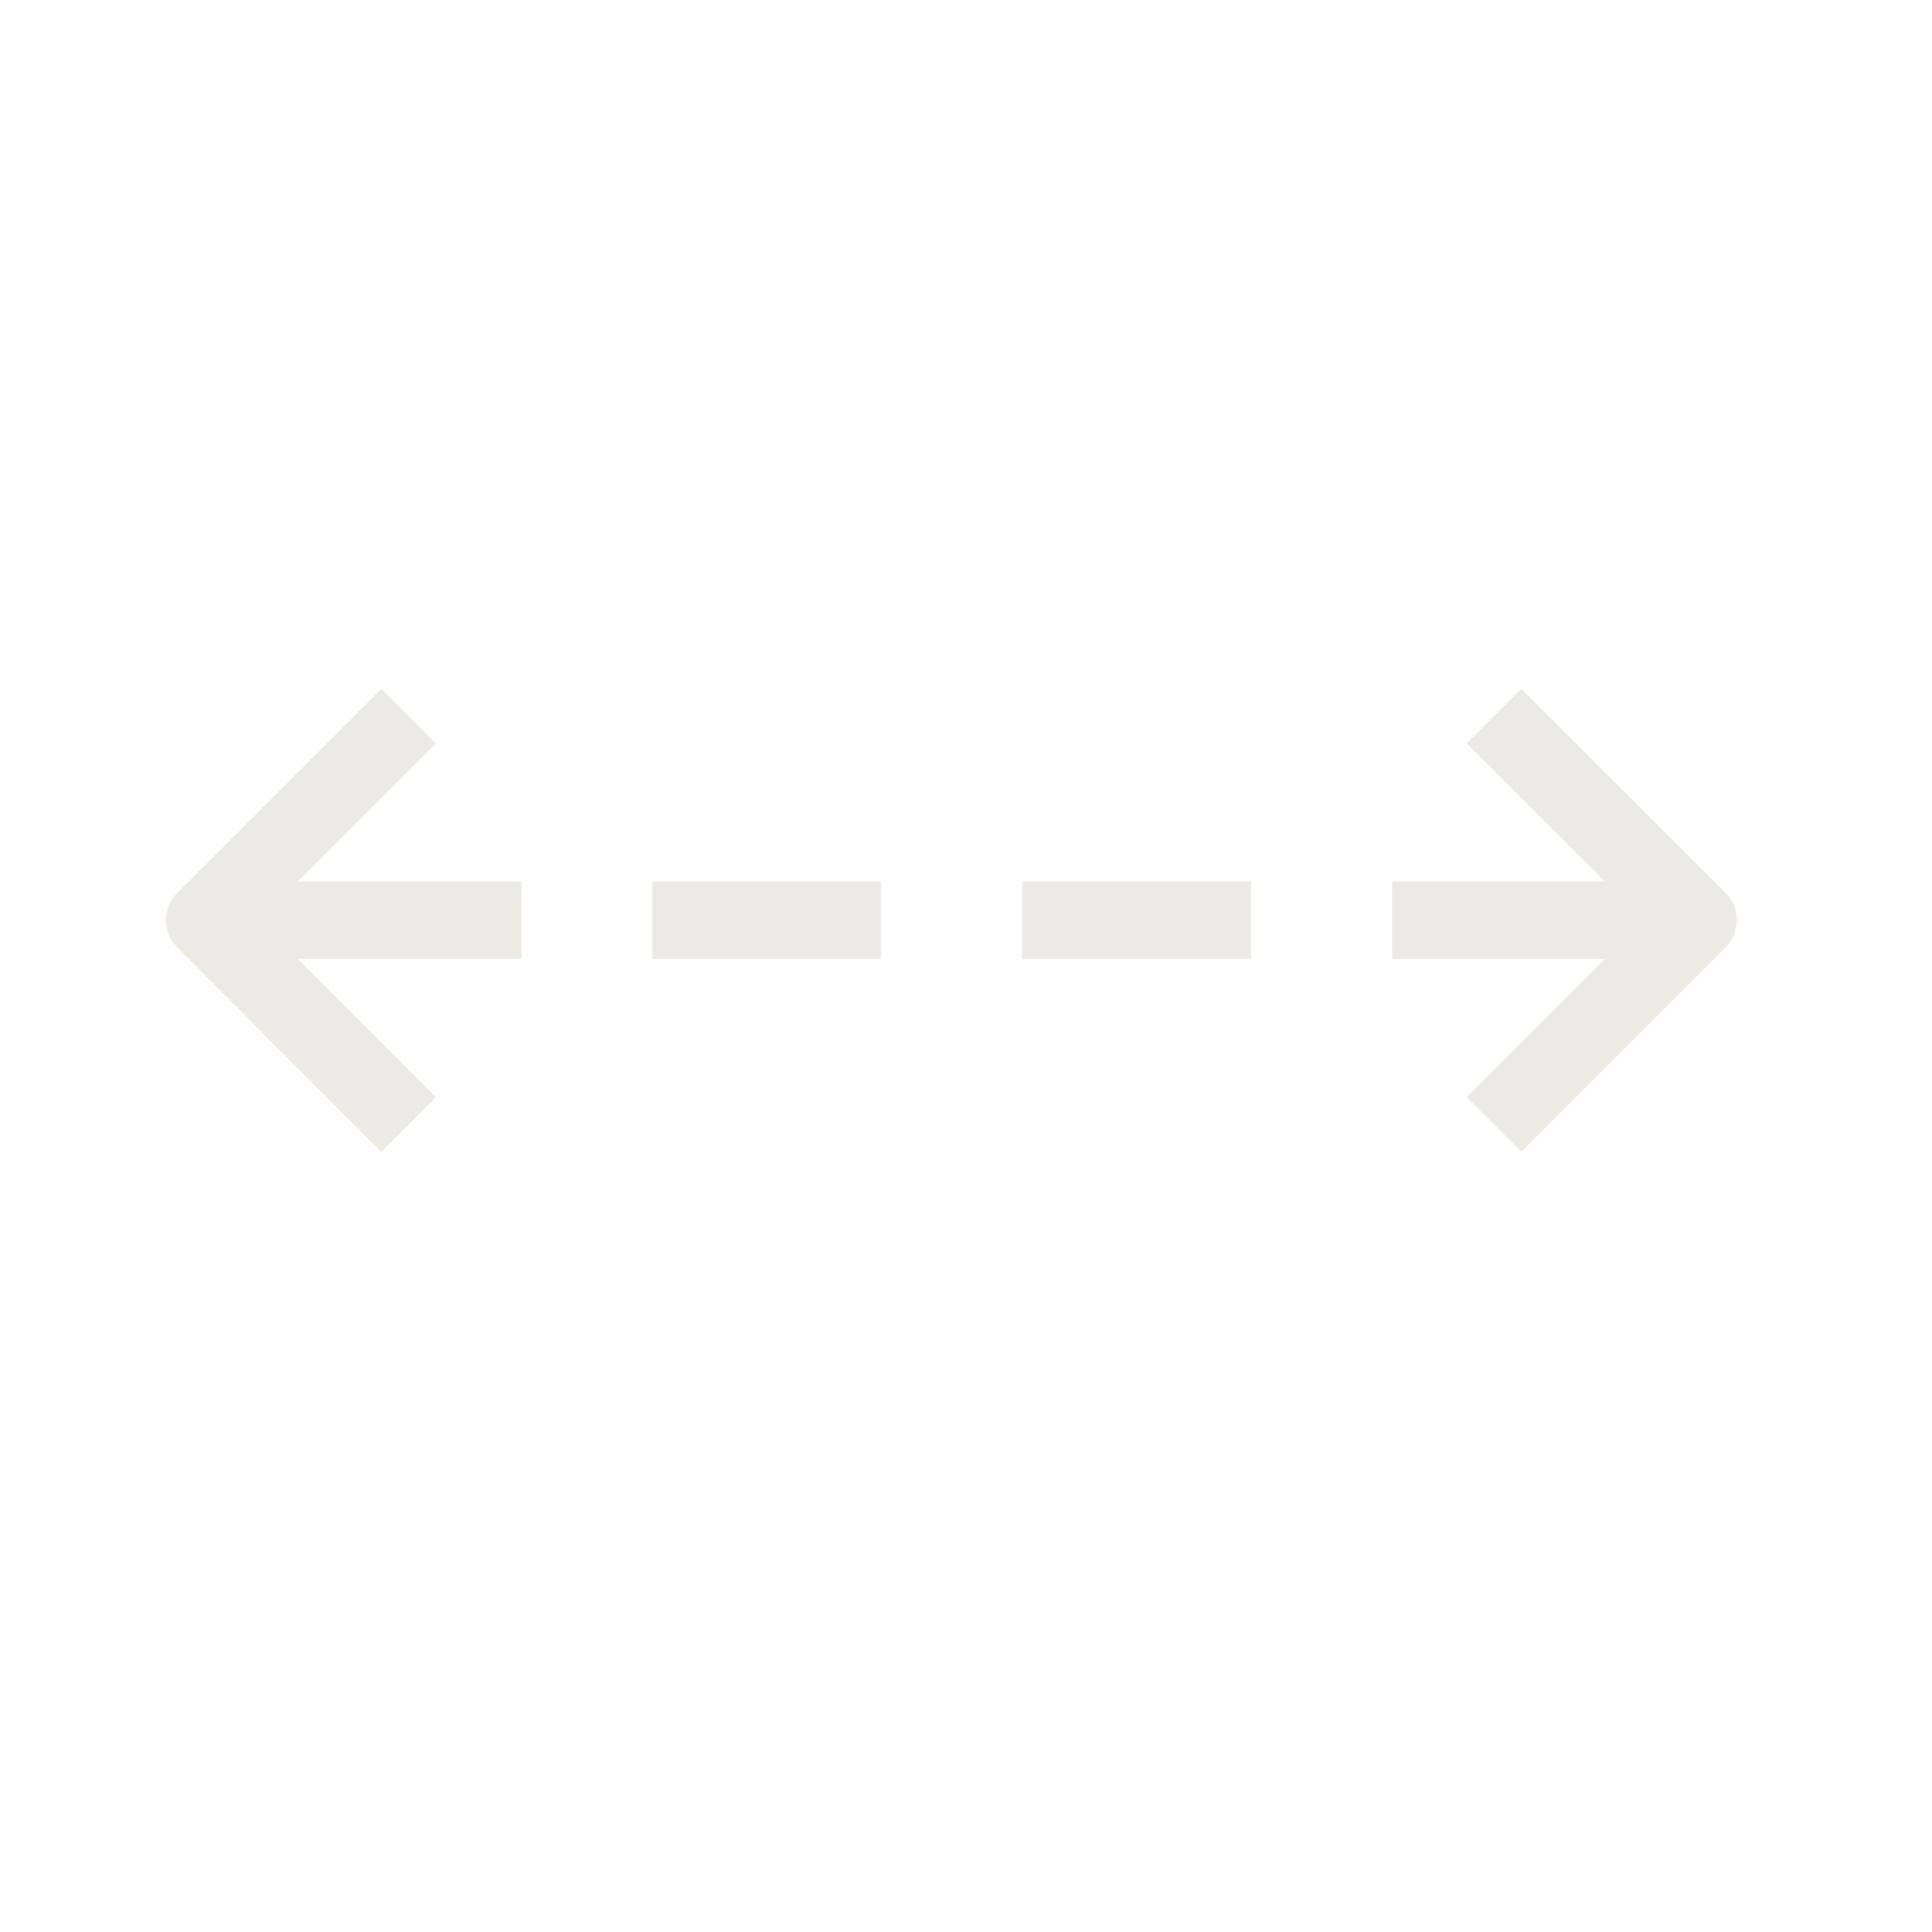 <svg width="100" height="100" viewBox="0 0 100 100" fill="none" xmlns="http://www.w3.org/2000/svg">
<path d="M27 47.63H10.59" stroke="#ECEAE4" stroke-width="4" stroke-linejoin="round"/>
<path d="M45.6 47.63H33.76" stroke="#ECEAE4" stroke-width="4" stroke-linejoin="round"/>
<path d="M64.75 47.63H52.91" stroke="#ECEAE4" stroke-width="4" stroke-linejoin="round"/>
<path d="M88.47 47.63H72.06" stroke="#ECEAE4" stroke-width="4" stroke-linejoin="round"/>
<path d="M21.15 37.07L10.59 47.63L21.15 58.2" stroke="#ECEAE4" stroke-width="4" stroke-linejoin="round"/>
<path d="M77.33 58.2L87.9 47.63L77.33 37.07" stroke="#ECEAE4" stroke-width="4" stroke-linejoin="round"/>
</svg>
